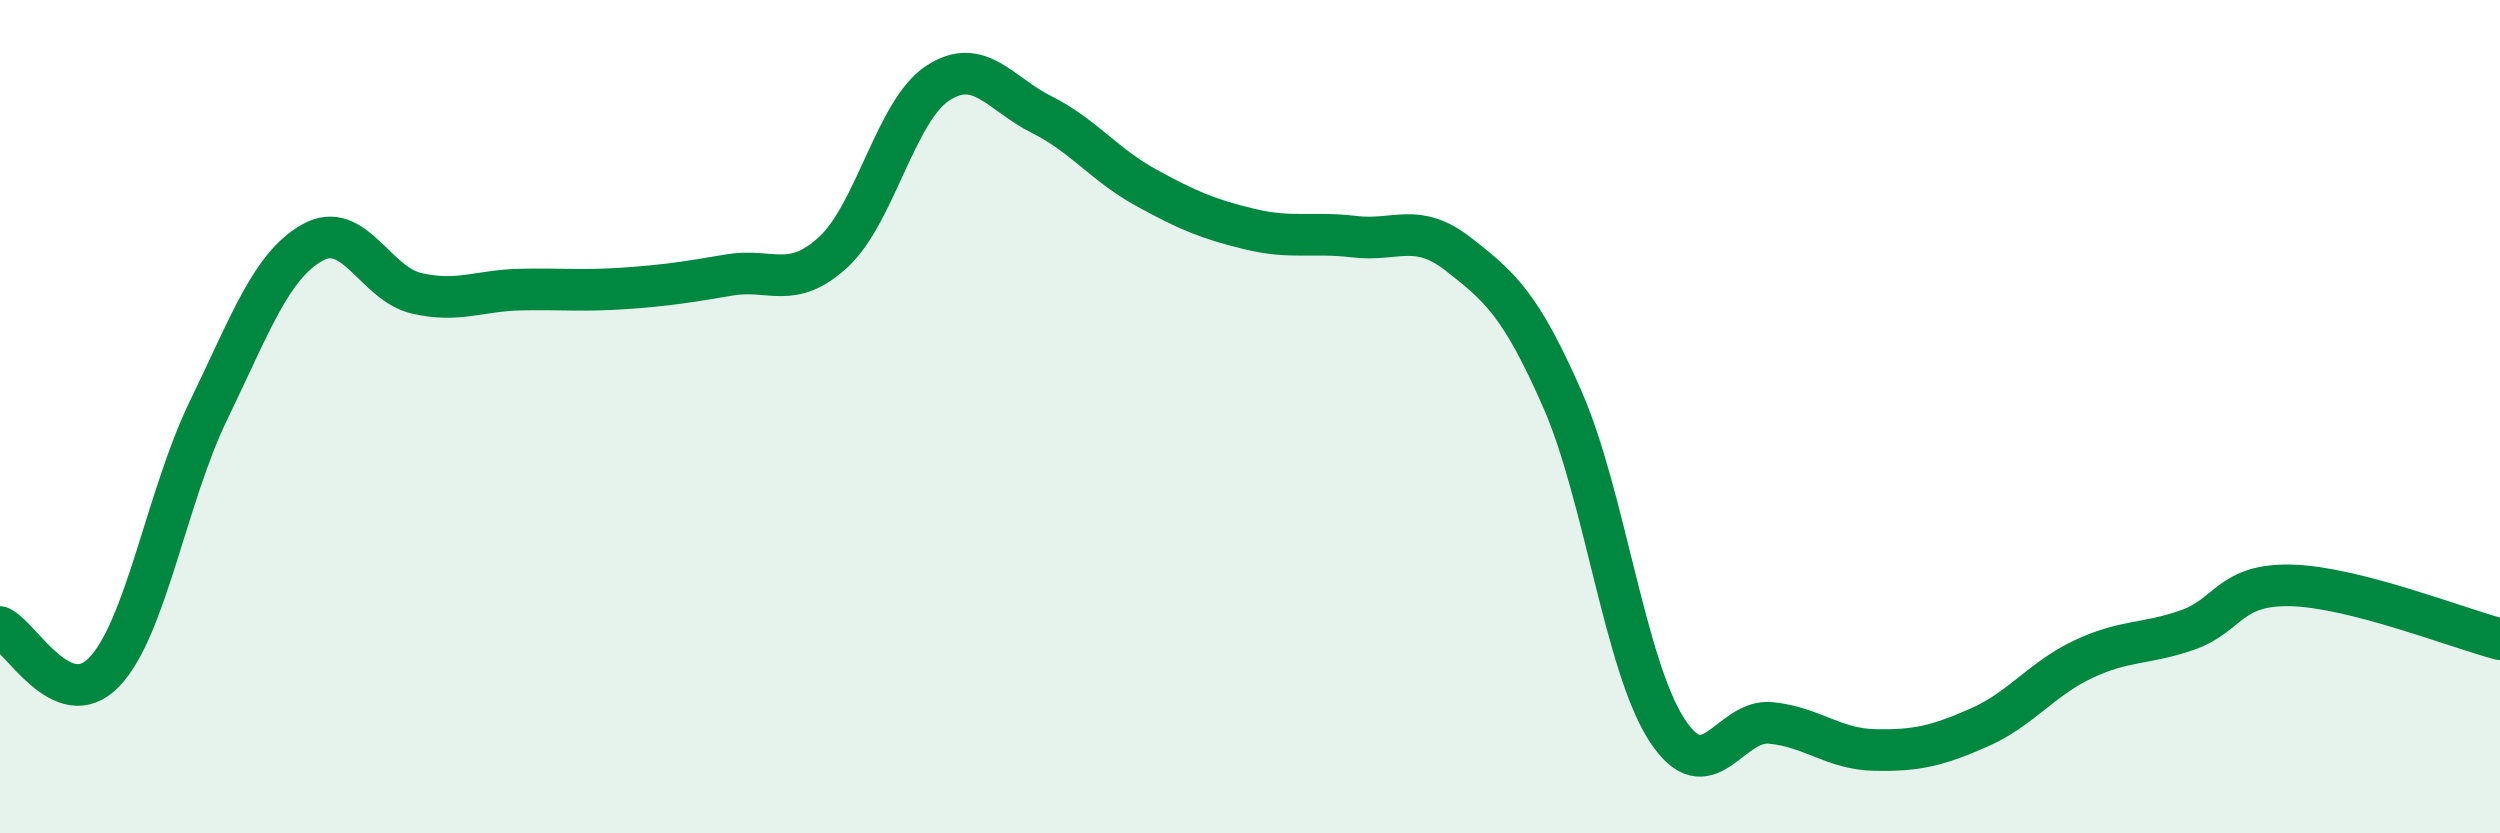 
    <svg width="60" height="20" viewBox="0 0 60 20" xmlns="http://www.w3.org/2000/svg">
      <path
        d="M 0,15.05 C 0.5,15.27 1.5,17.17 2.5,16.13 C 3.5,15.09 4,11.92 5,9.86 C 6,7.8 6.5,6.38 7.5,5.82 C 8.5,5.26 9,6.81 10,7.04 C 11,7.27 11.5,6.97 12.5,6.95 C 13.5,6.93 14,6.99 15,6.92 C 16,6.85 16.5,6.77 17.5,6.6 C 18.5,6.43 19,6.97 20,6.05 C 21,5.13 21.5,2.66 22.5,2 C 23.5,1.34 24,2.25 25,2.75 C 26,3.25 26.5,3.95 27.5,4.5 C 28.5,5.05 29,5.26 30,5.5 C 31,5.74 31.5,5.56 32.5,5.68 C 33.5,5.8 34,5.32 35,6.1 C 36,6.88 36.5,7.31 37.5,9.59 C 38.5,11.87 39,15.96 40,17.51 C 41,19.06 41.5,17.25 42.5,17.35 C 43.5,17.45 44,17.98 45,18 C 46,18.02 46.5,17.9 47.5,17.46 C 48.5,17.02 49,16.29 50,15.82 C 51,15.35 51.5,15.47 52.5,15.12 C 53.5,14.77 53.5,14.01 55,14.05 C 56.5,14.09 59,15.08 60,15.34L60 20L0 20Z"
        fill="#008740"
        opacity="0.1"
        stroke-linecap="round"
        stroke-linejoin="round"
      />
      <path
        d="M 0,15.05 C 0.5,15.27 1.5,17.17 2.5,16.13 C 3.5,15.09 4,11.92 5,9.86 C 6,7.8 6.5,6.38 7.5,5.82 C 8.5,5.26 9,6.81 10,7.04 C 11,7.27 11.5,6.97 12.5,6.95 C 13.5,6.93 14,6.99 15,6.92 C 16,6.85 16.5,6.77 17.5,6.6 C 18.5,6.43 19,6.97 20,6.05 C 21,5.13 21.5,2.66 22.5,2 C 23.5,1.34 24,2.25 25,2.75 C 26,3.25 26.5,3.95 27.5,4.5 C 28.5,5.05 29,5.26 30,5.5 C 31,5.74 31.5,5.56 32.5,5.68 C 33.5,5.8 34,5.32 35,6.1 C 36,6.88 36.5,7.31 37.5,9.59 C 38.5,11.87 39,15.96 40,17.51 C 41,19.06 41.5,17.25 42.5,17.35 C 43.5,17.45 44,17.98 45,18 C 46,18.02 46.5,17.9 47.5,17.46 C 48.5,17.02 49,16.29 50,15.82 C 51,15.35 51.5,15.47 52.5,15.12 C 53.5,14.77 53.5,14.01 55,14.05 C 56.5,14.09 59,15.08 60,15.34"
        stroke="#008740"
        stroke-width="1"
        fill="none"
        stroke-linecap="round"
        stroke-linejoin="round"
      />
    </svg>
  